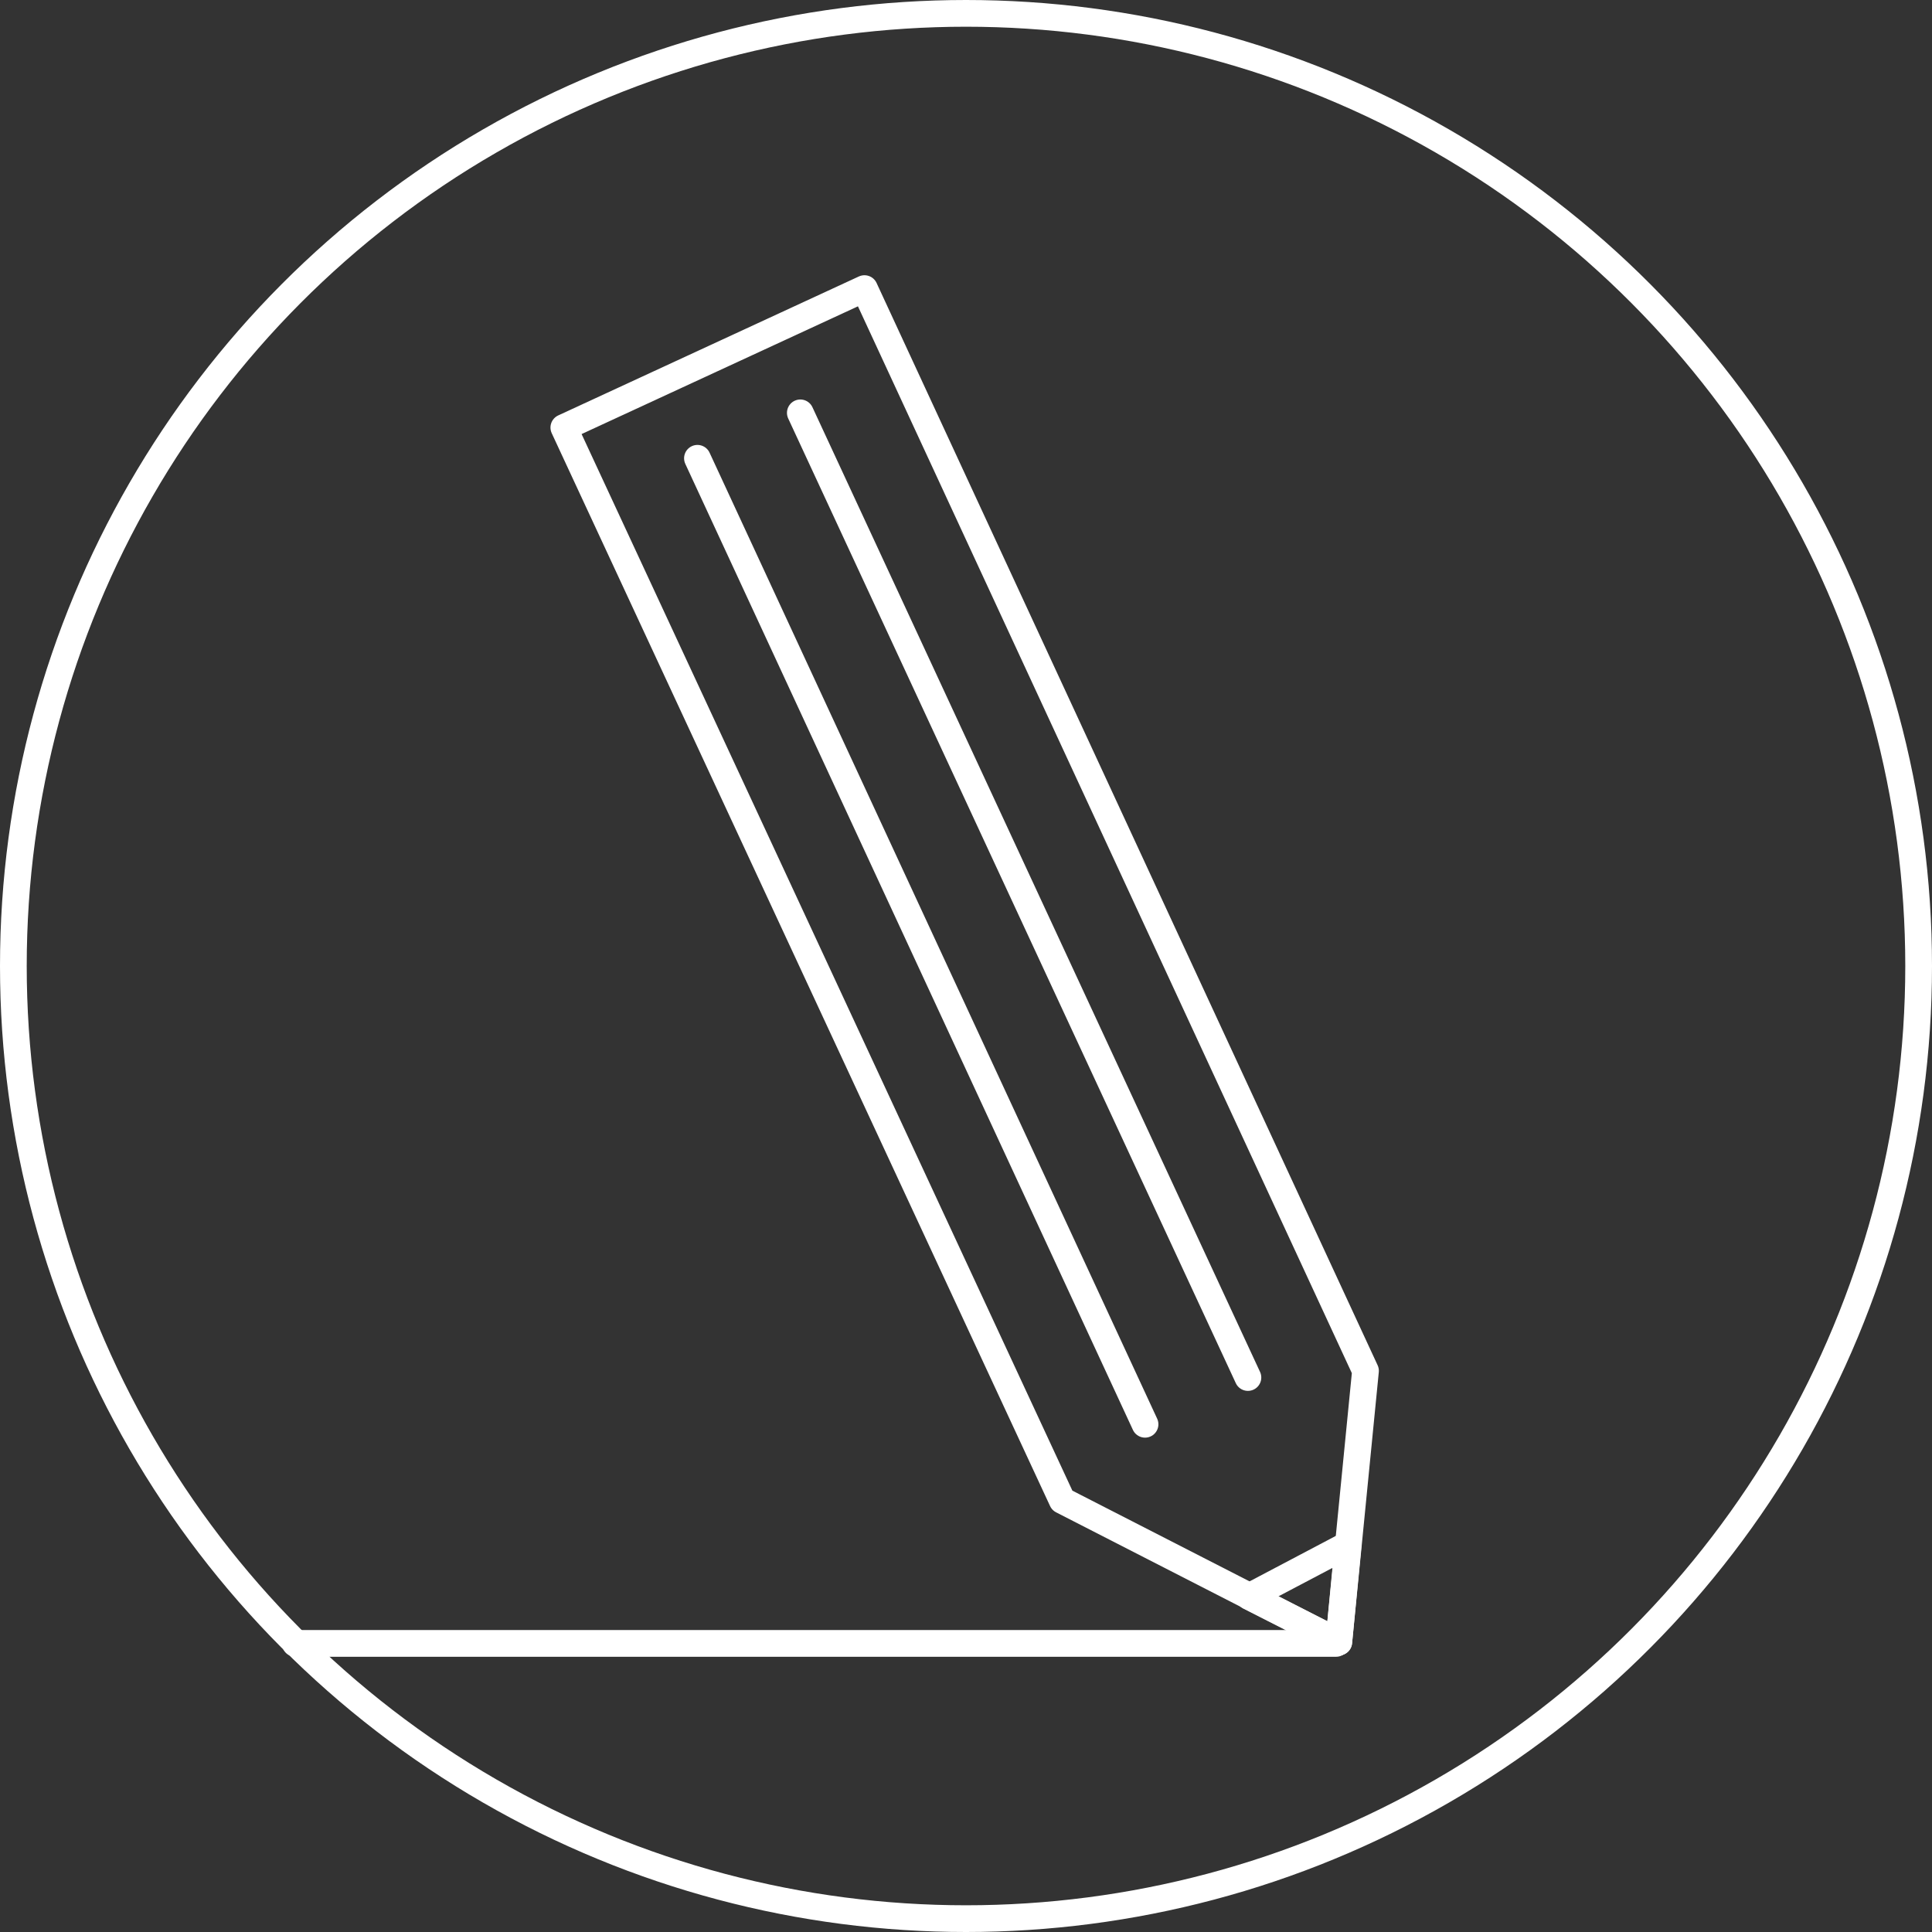 <?xml version="1.0" encoding="utf-8"?>
<!-- Generator: Adobe Illustrator 25.1.0, SVG Export Plug-In . SVG Version: 6.00 Build 0)  -->
<svg version="1.1" id="Layer_1" xmlns="http://www.w3.org/2000/svg" xmlns:xlink="http://www.w3.org/1999/xlink" x="0px" y="0px"
	 viewBox="0 0 144.6 144.6" style="enable-background:new 0 0 144.6 144.6;" xml:space="preserve">
<rect x="0" y="0" width="144.6" height="144.6" fill="#333333" stroke="none"/>
<style type="text/css">
	.st0{fill:none;stroke:#FFFFFF;stroke-width:2;stroke-miterlimit:10;}
	.st1{fill:none;stroke:#FFFFFF;stroke-width:2;stroke-linecap:round;stroke-linejoin:round;}
</style>
<g id="Layer_2_1_">
	<g id="Layer_1-2">
		<circle class="st0" cx="72.3" cy="72.3" r="71.3"/>
		<line class="st1" x1="22.1" y1="123" x2="100" y2="123"/>
		<polygon class="st1" points="79.5,112.3 42.2,32 64.7,21.6 102.2,102.6 100.2,122.9 		"/>
		<polygon class="st1" points="93.5,119.5 100.9,115.6 100.2,122.9 		"/>
		<line class="st1" x1="52.2" y1="34.3" x2="85.7" y2="106.6"/>
		<line class="st1" x1="93.4" y1="103.1" x2="59.9" y2="30.9"/>
	</g>
</g>
</svg>
